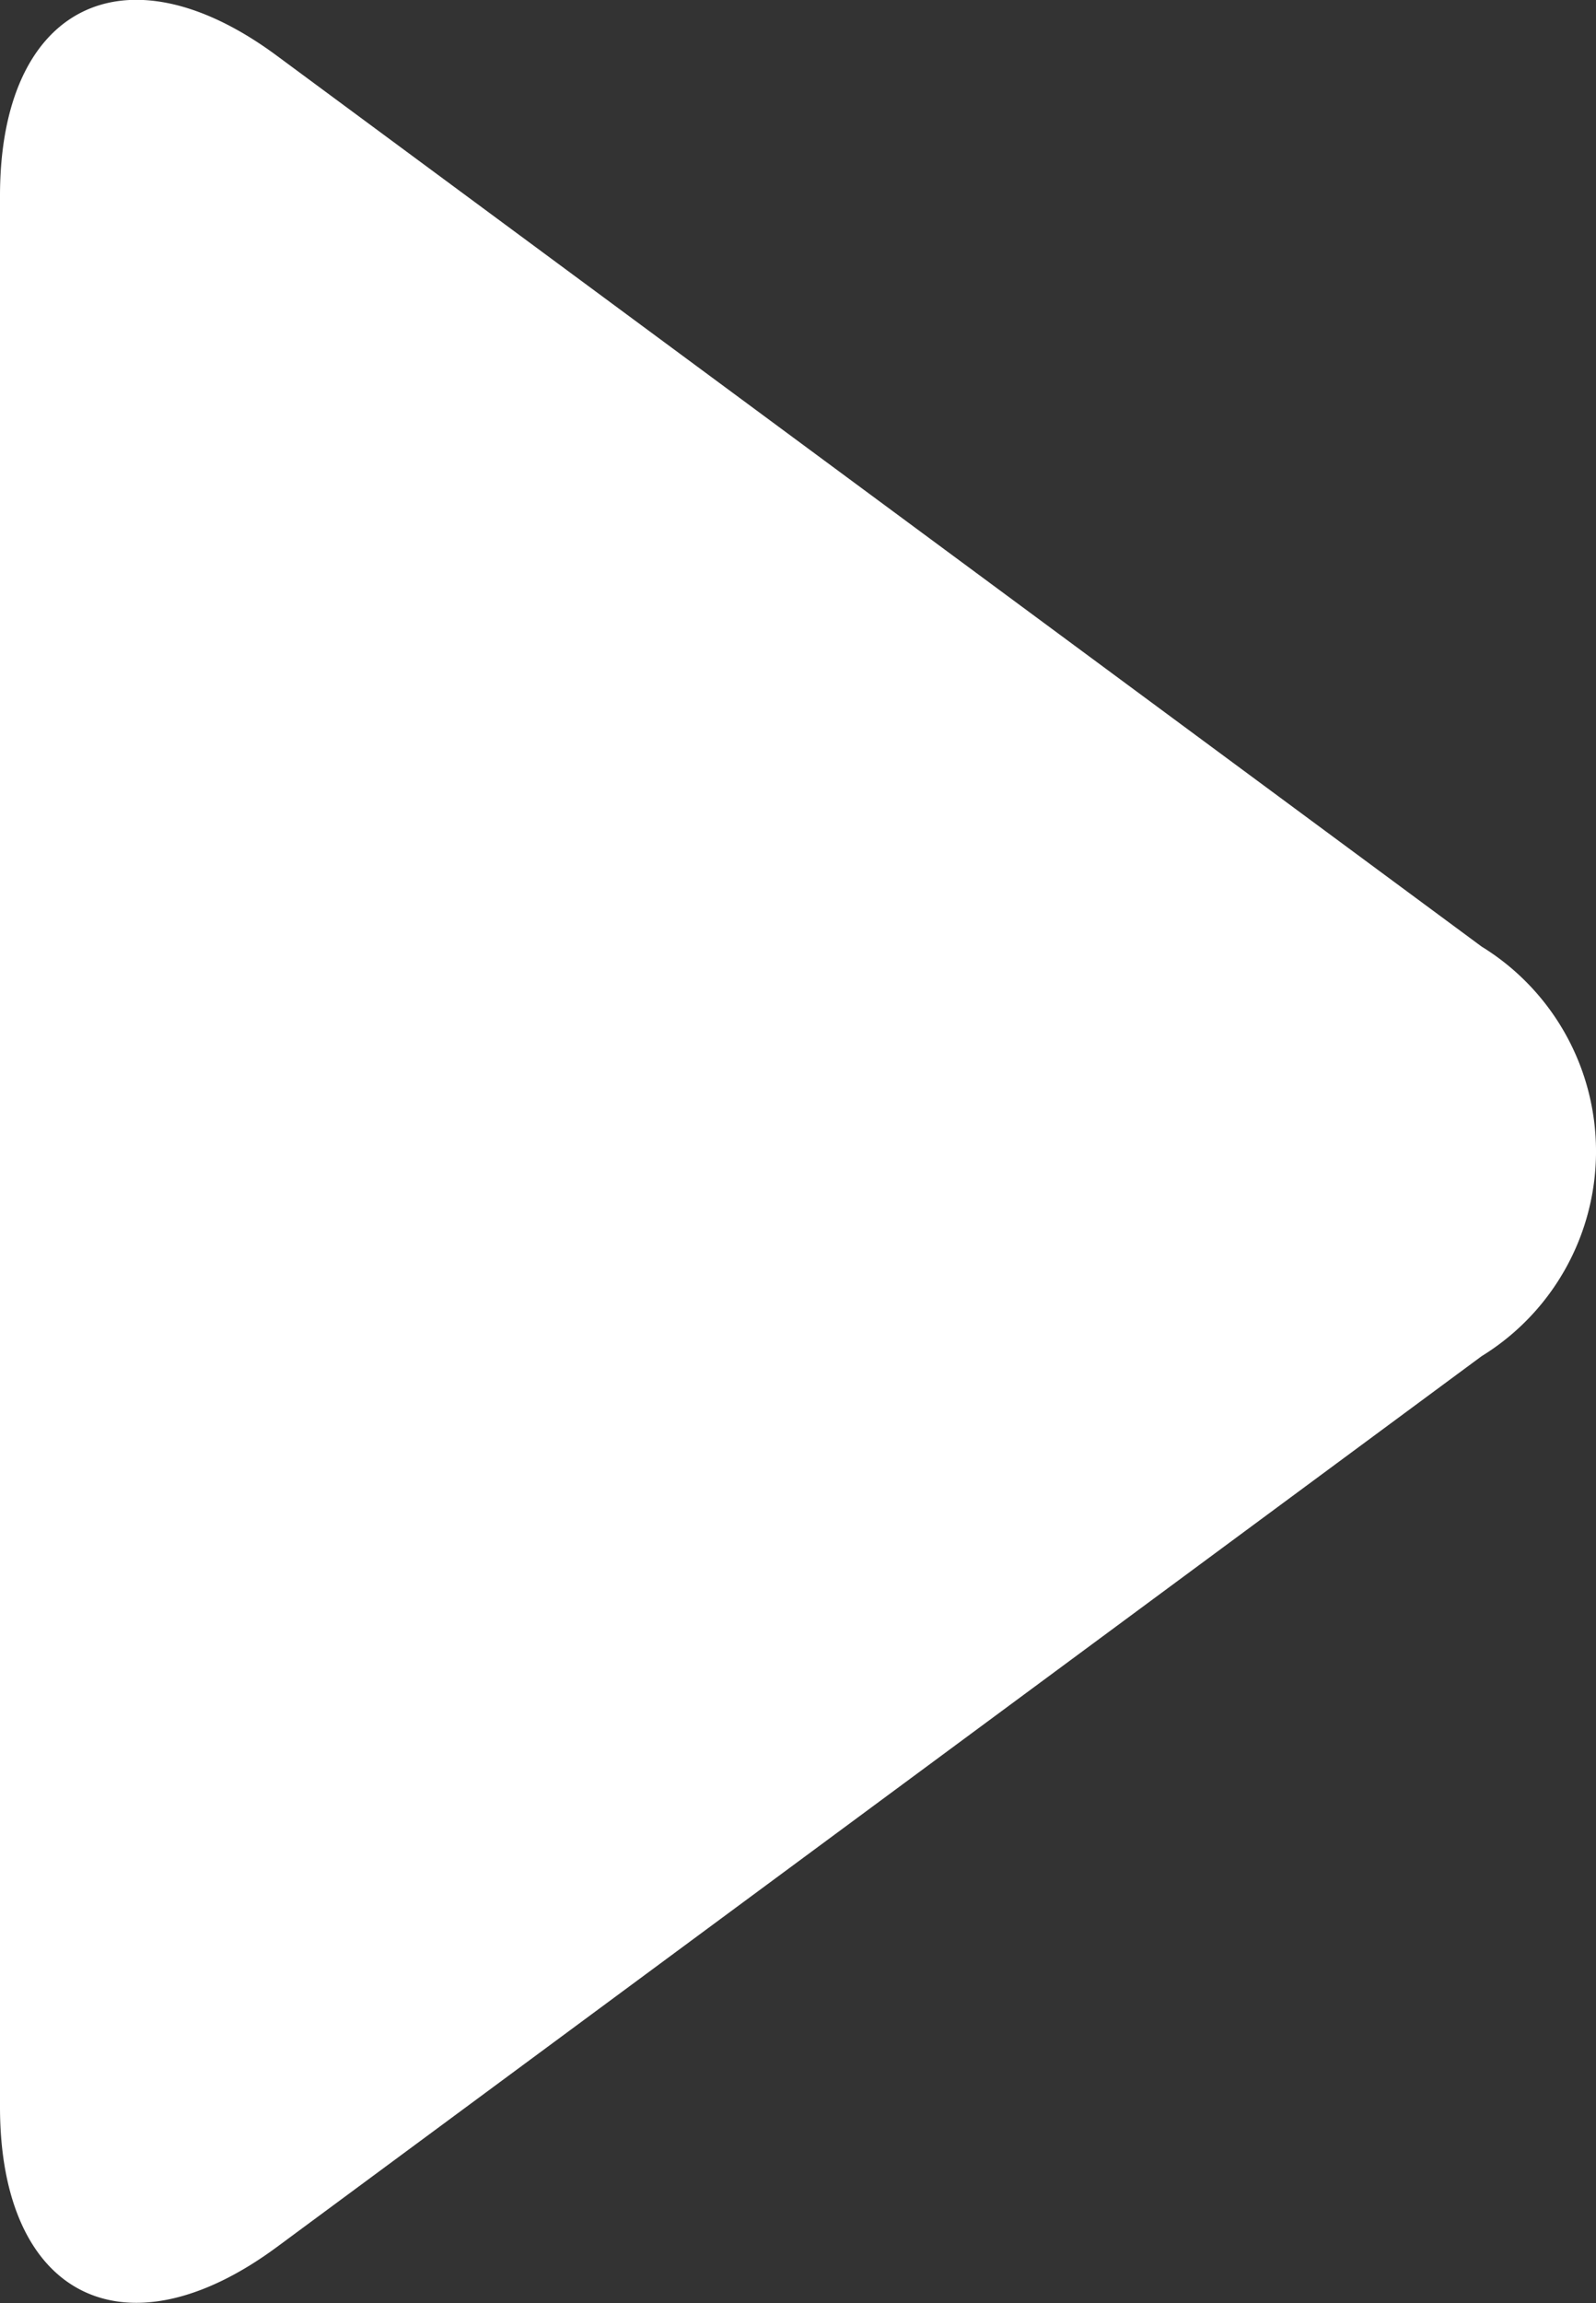 <svg xmlns="http://www.w3.org/2000/svg" width="6.948" height="10.019" viewBox="0 0 6.948 10.019">
  <rect x="0" y="0" width="6.948" height="10.019" fill="#333333" stroke="none"/>
  <path id="パス_659" data-name="パス 659" d="M893,5024.843c0-.825.543-1.1,1.206-.609l5.244,3.875a1.046,1.046,0,0,1,0,1.782l-5.244,3.875c-.663.49-1.206.216-1.206-.609Z" transform="translate(-893 -5023.991)" fill="#fff"/>
</svg>
